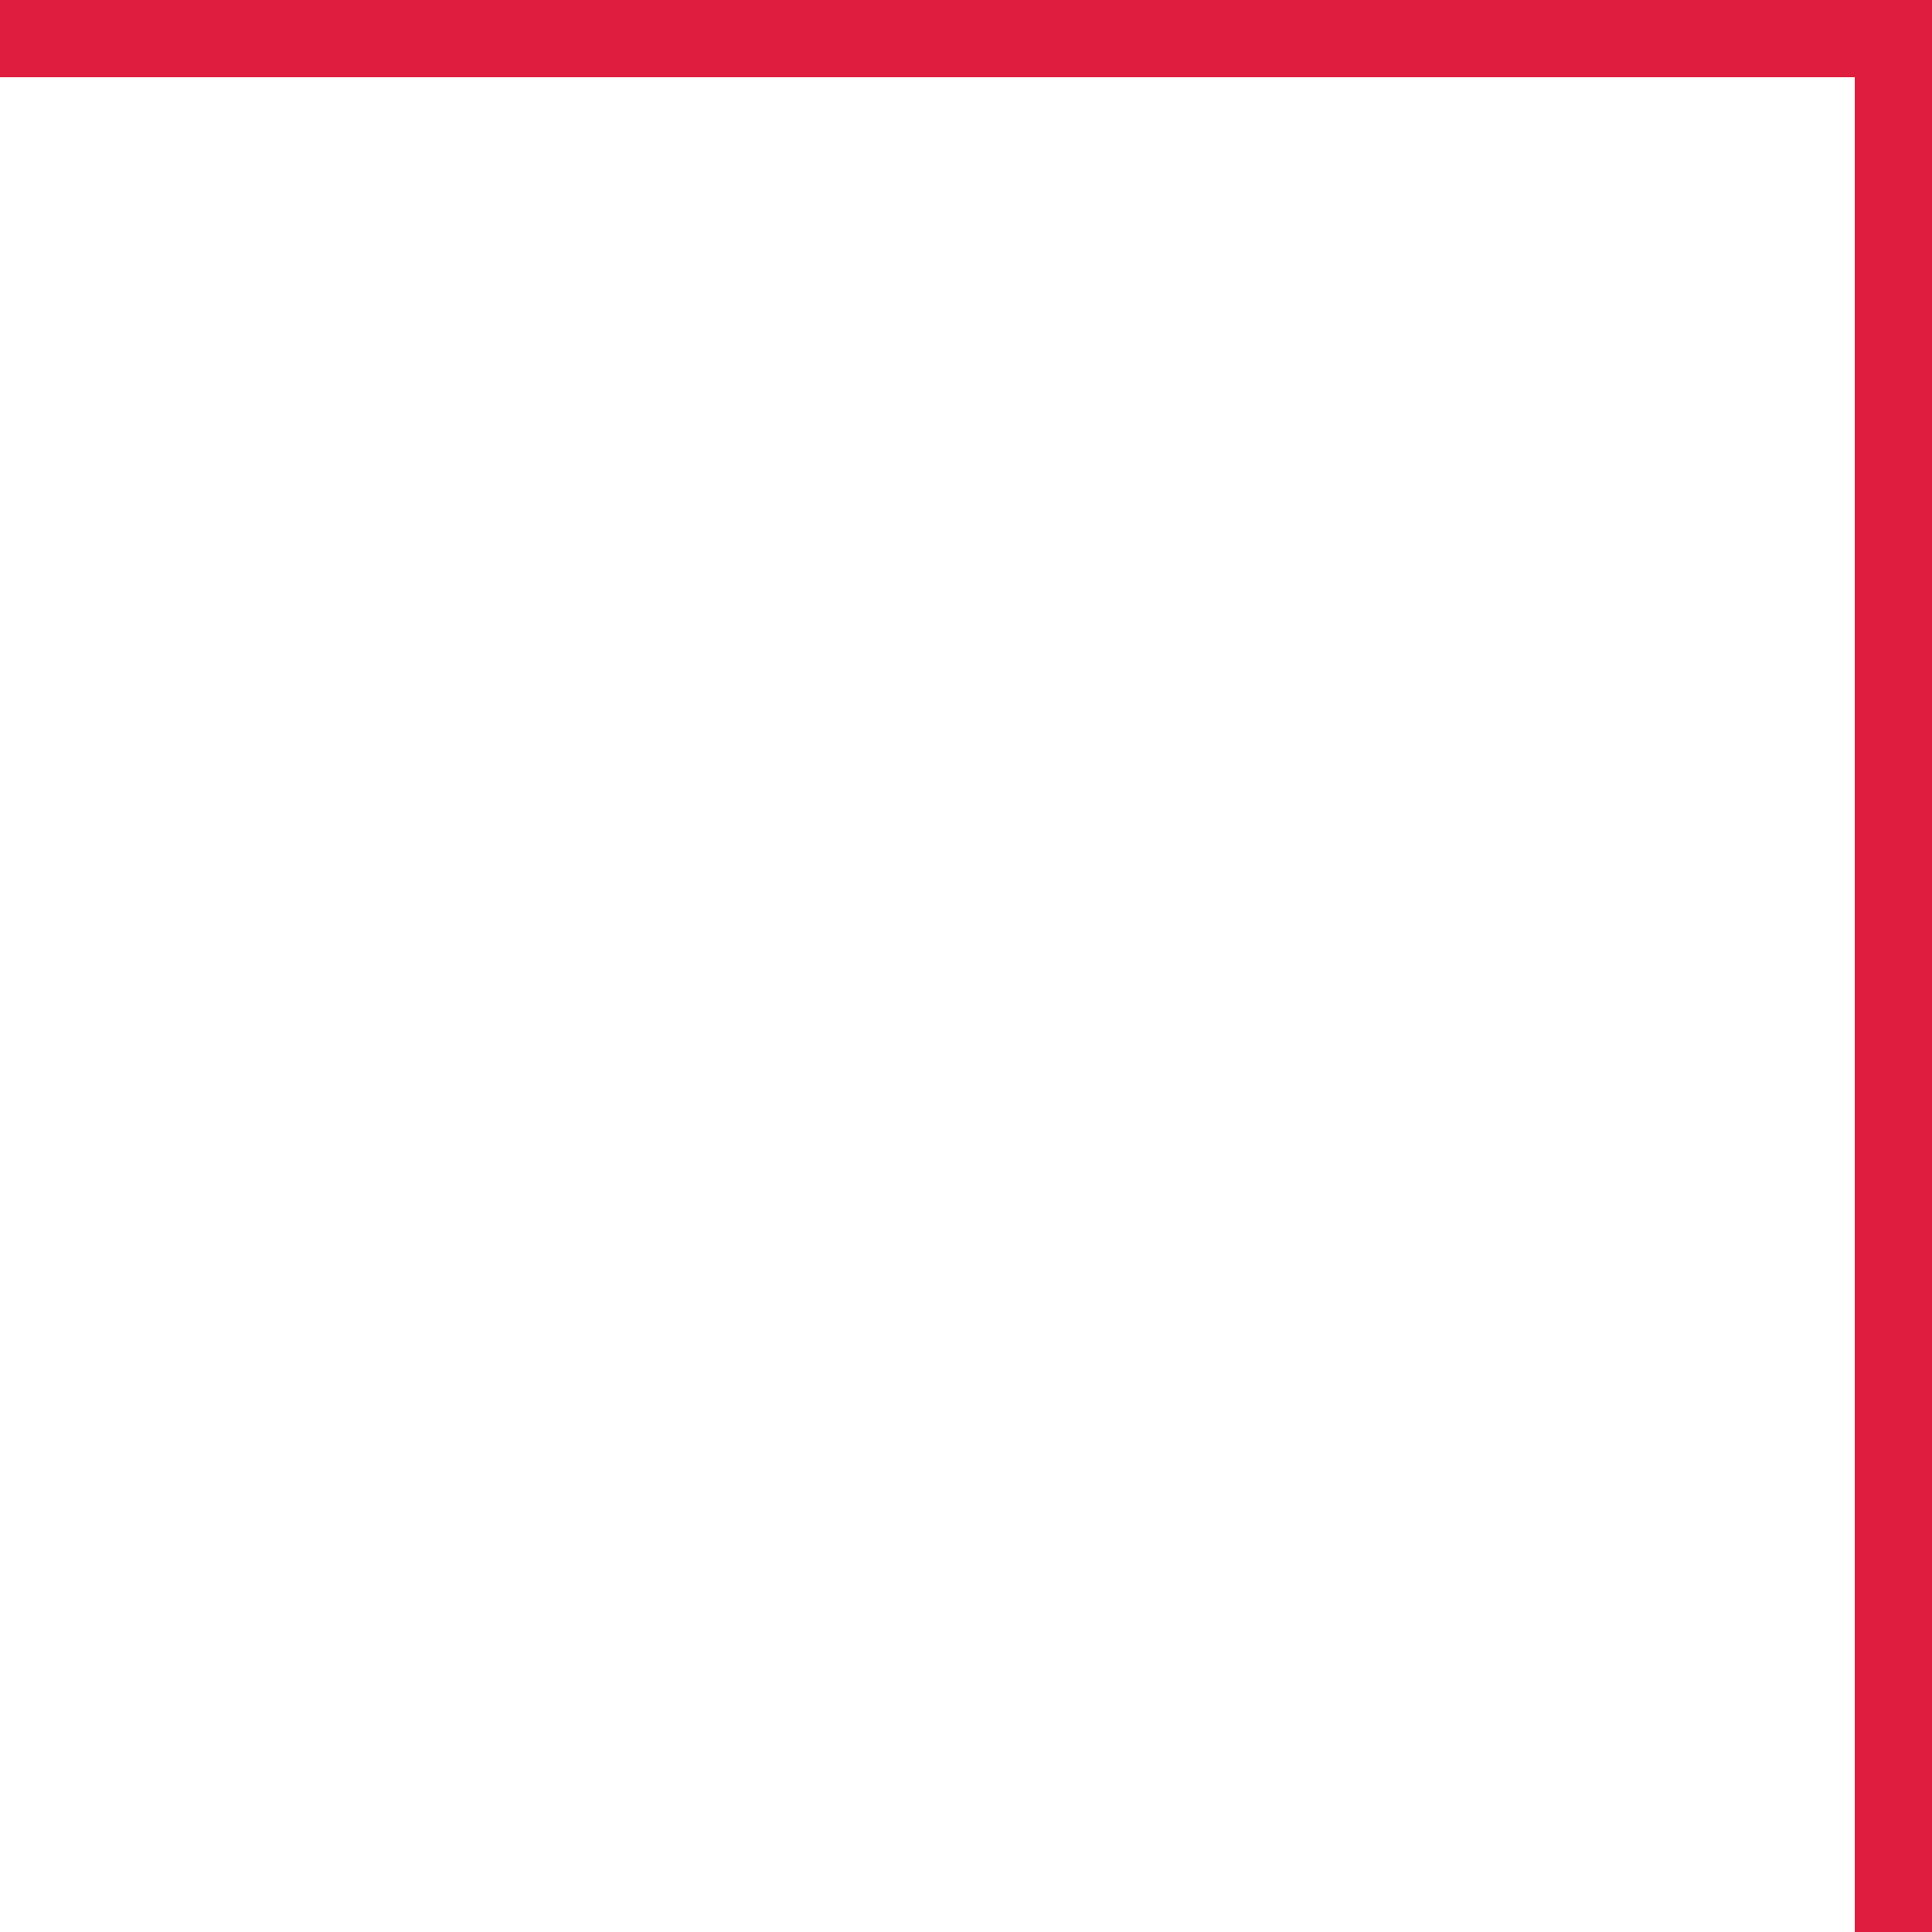 <?xml version="1.0" encoding="UTF-8"?> <svg xmlns="http://www.w3.org/2000/svg" width="50" height="50" viewBox="0 0 50 50" fill="none"> <path fill-rule="evenodd" clip-rule="evenodd" d="M48 50H50L50 2V0H48L0 0V2L48 2L48 50Z" fill="#df1d3f"></path> </svg> 